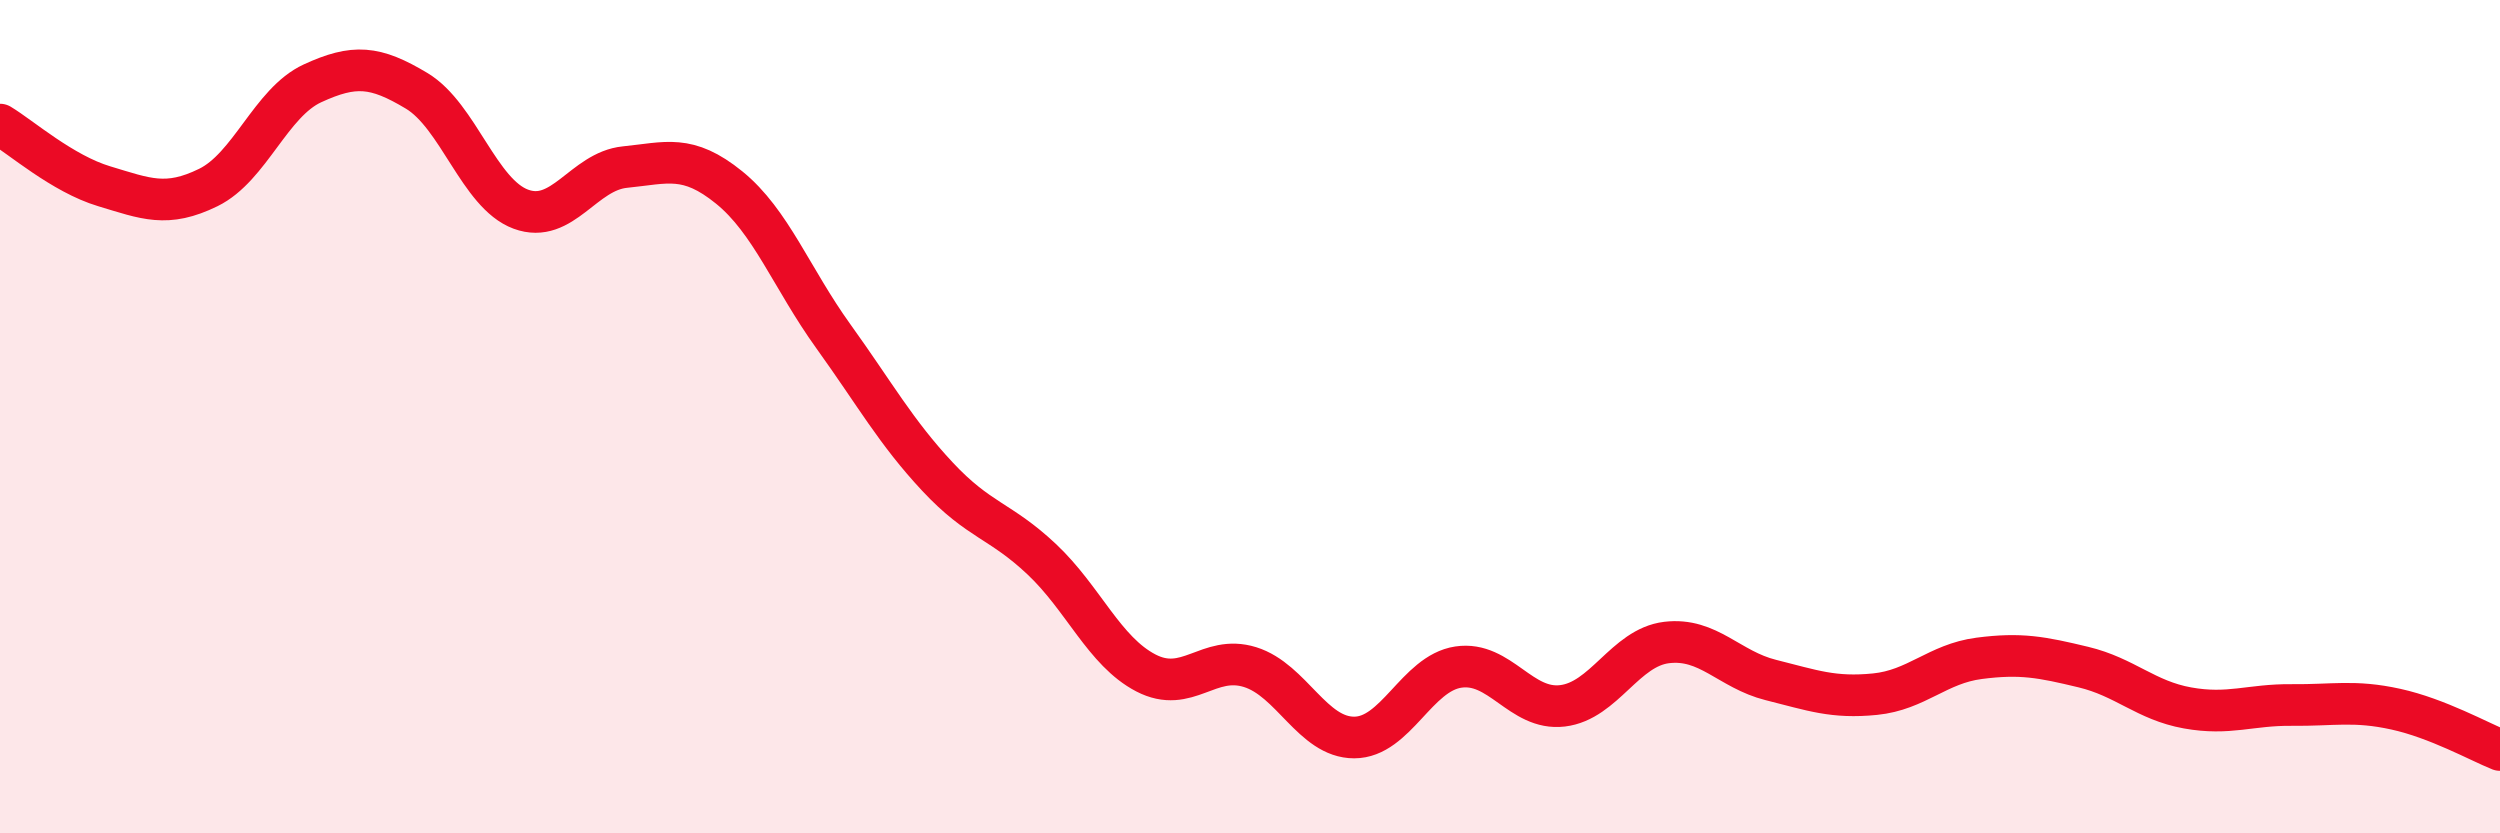 
    <svg width="60" height="20" viewBox="0 0 60 20" xmlns="http://www.w3.org/2000/svg">
      <path
        d="M 0,2.99 C 0.5,3.29 1.5,4.17 2.5,4.47 C 3.5,4.77 4,4.99 5,4.5 C 6,4.01 6.5,2.46 7.5,2 C 8.5,1.54 9,1.58 10,2.18 C 11,2.78 11.5,4.65 12.5,5.02 C 13.5,5.39 14,4.11 15,4.01 C 16,3.91 16.5,3.69 17.5,4.5 C 18.5,5.31 19,6.68 20,8.07 C 21,9.46 21.5,10.37 22.5,11.44 C 23.5,12.51 24,12.48 25,13.42 C 26,14.36 26.5,15.63 27.5,16.15 C 28.5,16.67 29,15.7 30,16.01 C 31,16.32 31.5,17.7 32.5,17.7 C 33.5,17.7 34,16.16 35,16.01 C 36,15.86 36.5,17.06 37.5,16.94 C 38.5,16.82 39,15.54 40,15.42 C 41,15.3 41.5,16.07 42.5,16.32 C 43.5,16.57 44,16.76 45,16.66 C 46,16.56 46.5,15.93 47.5,15.8 C 48.5,15.67 49,15.77 50,16.01 C 51,16.25 51.5,16.81 52.5,16.99 C 53.5,17.17 54,16.91 55,16.92 C 56,16.93 56.5,16.8 57.5,17.02 C 58.5,17.24 59.5,17.8 60,18L60 20L0 20Z"
        fill="#EB0A25"
        opacity="0.1"
        stroke-linecap="round"
        stroke-linejoin="round"
      />
      <path
        d="M 0,2.99 C 0.5,3.29 1.5,4.17 2.5,4.47 C 3.5,4.77 4,4.99 5,4.5 C 6,4.01 6.5,2.46 7.5,2 C 8.5,1.54 9,1.58 10,2.18 C 11,2.78 11.5,4.65 12.5,5.02 C 13.5,5.39 14,4.11 15,4.01 C 16,3.91 16.5,3.69 17.5,4.5 C 18.5,5.31 19,6.68 20,8.07 C 21,9.46 21.5,10.37 22.5,11.44 C 23.5,12.51 24,12.48 25,13.42 C 26,14.36 26.5,15.63 27.5,16.15 C 28.5,16.67 29,15.7 30,16.01 C 31,16.32 31.5,17.7 32.5,17.7 C 33.5,17.7 34,16.16 35,16.01 C 36,15.86 36.5,17.06 37.5,16.94 C 38.5,16.82 39,15.54 40,15.42 C 41,15.3 41.5,16.07 42.5,16.32 C 43.5,16.57 44,16.76 45,16.66 C 46,16.56 46.5,15.93 47.5,15.8 C 48.5,15.67 49,15.77 50,16.01 C 51,16.25 51.5,16.81 52.5,16.99 C 53.5,17.17 54,16.91 55,16.92 C 56,16.93 56.5,16.8 57.5,17.02 C 58.5,17.24 59.5,17.8 60,18"
        stroke="#EB0A25"
        stroke-width="1"
        fill="none"
        stroke-linecap="round"
        stroke-linejoin="round"
      />
    </svg>
  
